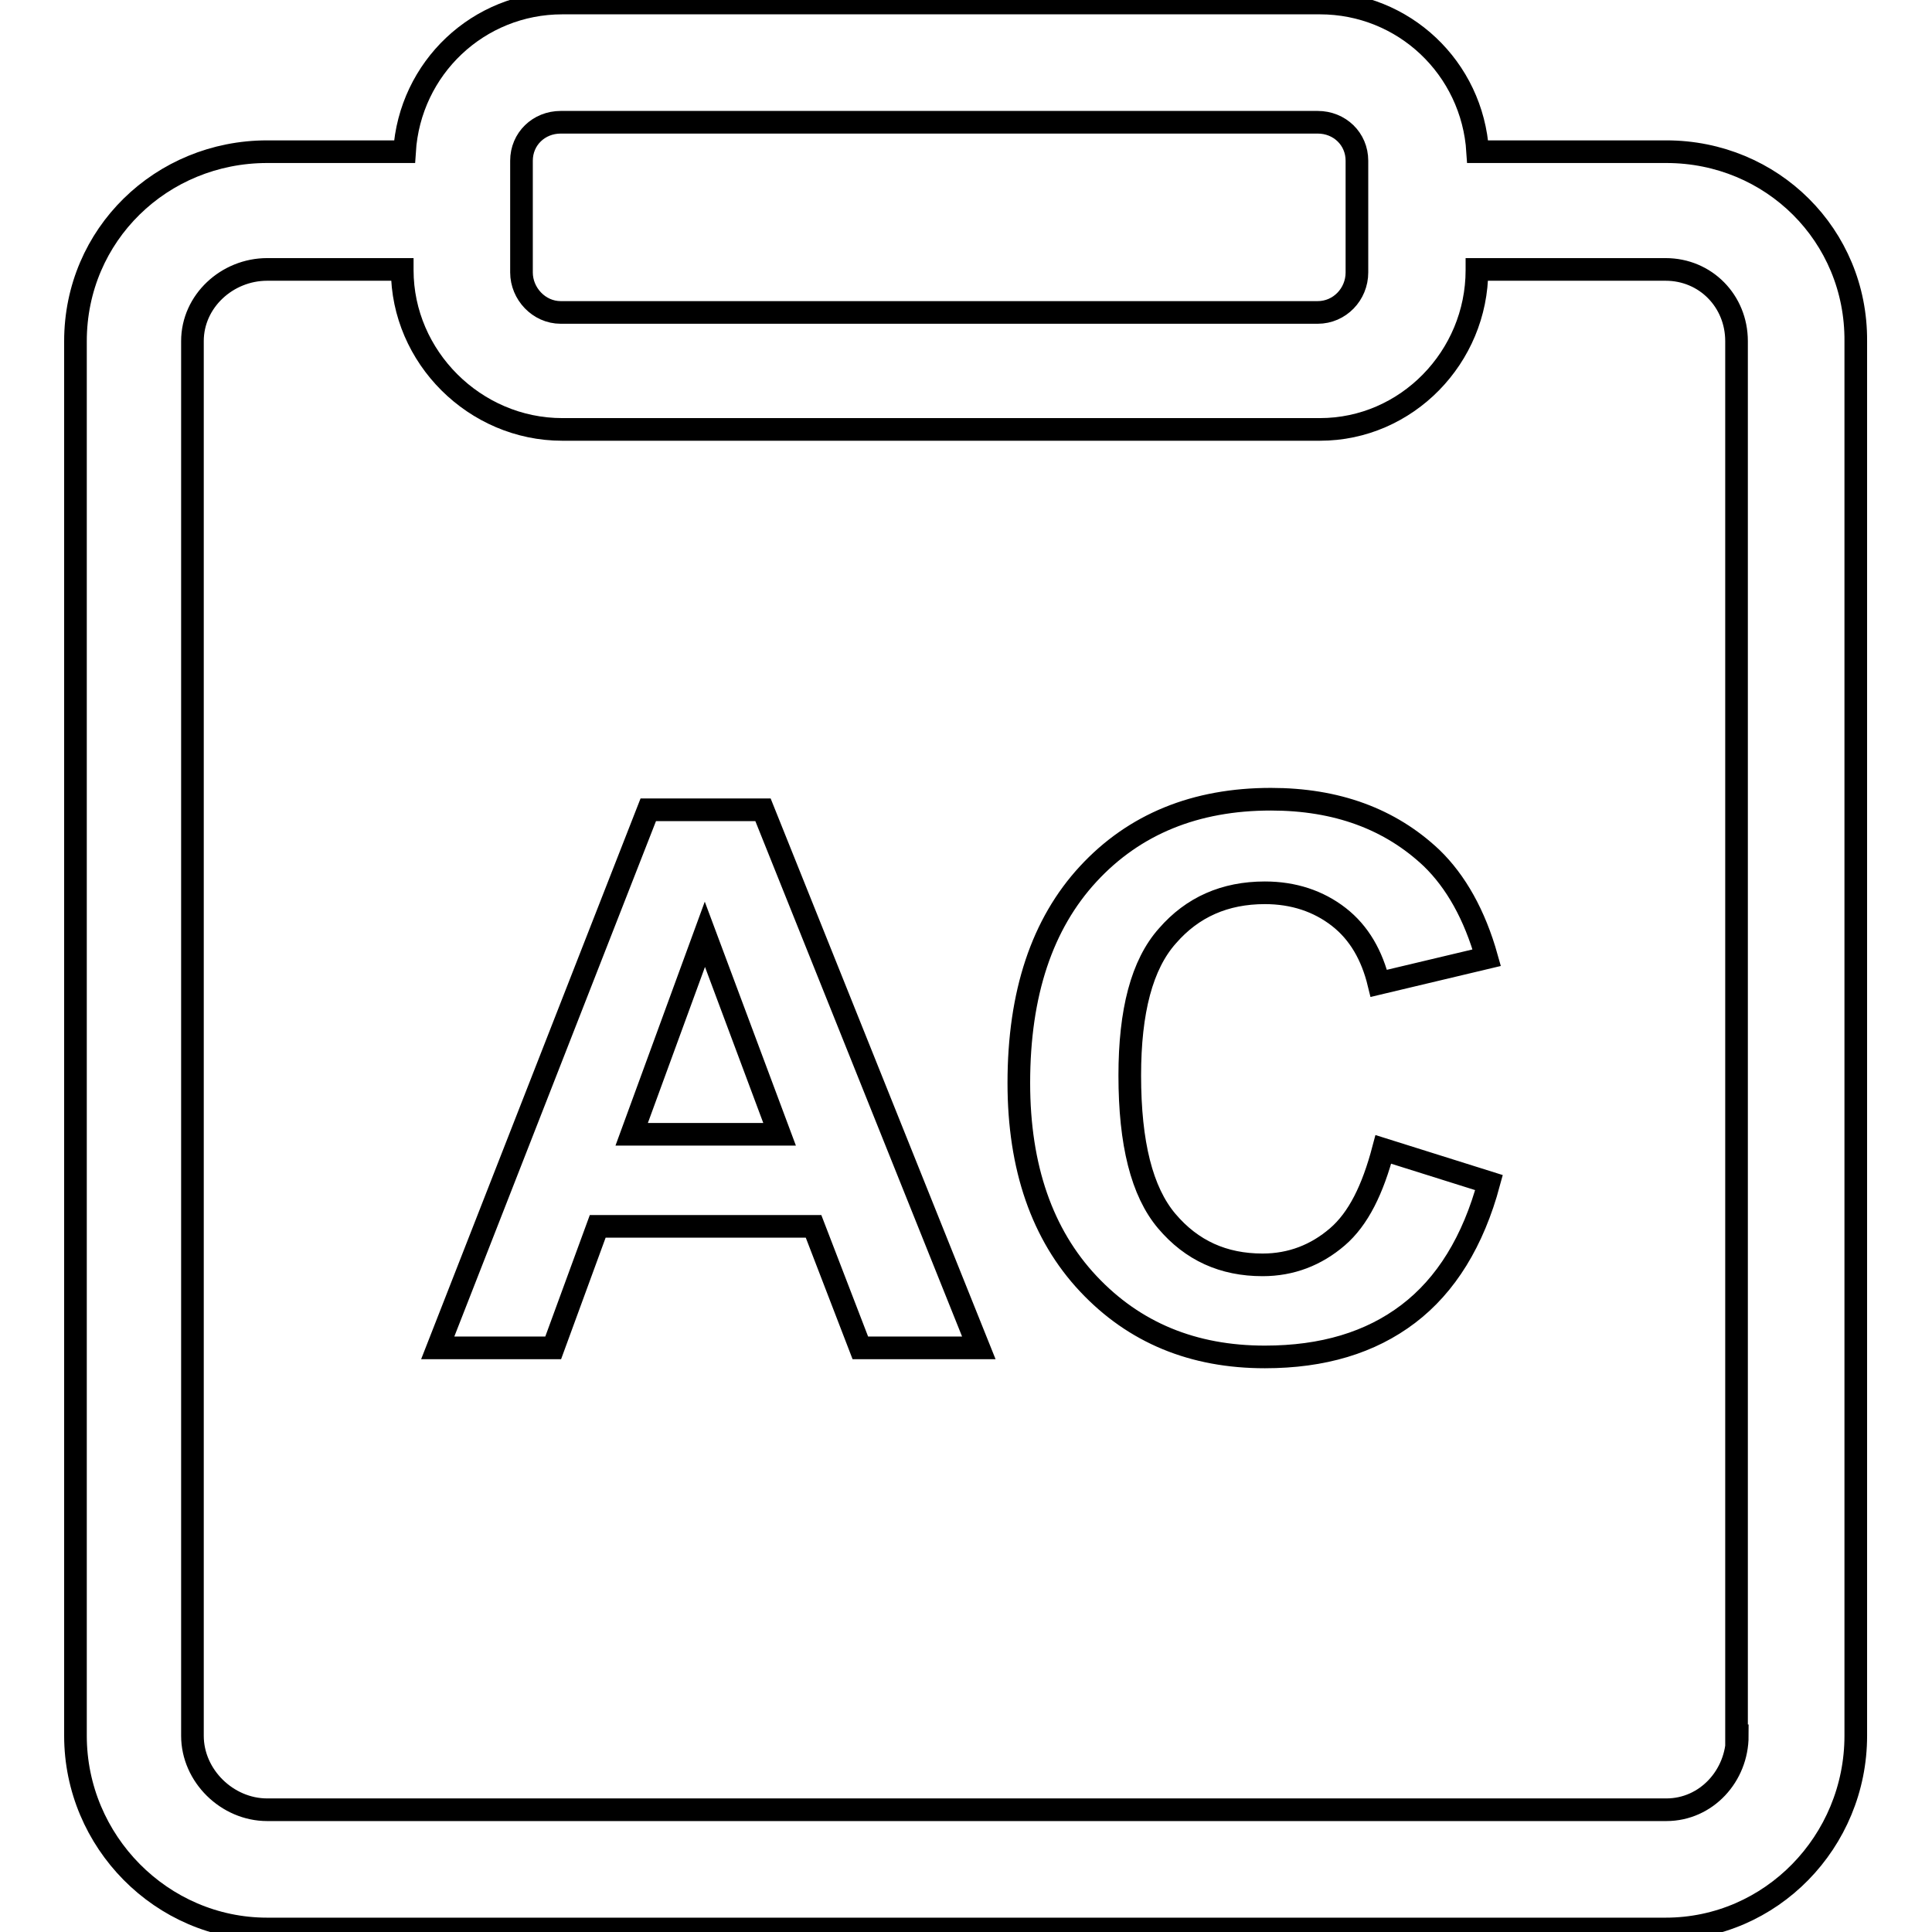 <?xml version="1.0" encoding="utf-8"?>
<!-- Svg Vector Icons : http://www.onlinewebfonts.com/icon -->
<!DOCTYPE svg PUBLIC "-//W3C//DTD SVG 1.1//EN" "http://www.w3.org/Graphics/SVG/1.1/DTD/svg11.dtd">
<svg version="1.1" xmlns="http://www.w3.org/2000/svg" xmlns:xlink="http://www.w3.org/1999/xlink" x="0px" y="0px" viewBox="0 0 256 256" enable-background="new 0 0 256 256" xml:space="preserve">
<g> <path stroke-width="3" fill-opacity="0" stroke="#000000"  d="M85.9,107.3L58,178.6h15.3l5.9-16.1h28.6l6.2,16.1h15.7l-28.6-71.3H85.9z M83.7,150.3l9.7-26.5l9.9,26.5 H83.7z M177.2,163.9c-2.8,2.4-6.1,3.7-9.9,3.7c-5.2,0-9.4-1.9-12.7-5.8s-4.9-10.3-4.9-19.3c0-8.5,1.6-14.7,5-18.5 c3.3-3.8,7.6-5.7,12.9-5.7c3.8,0,7.1,1.1,9.8,3.2c2.7,2.1,4.4,5.1,5.3,8.8l14.3-3.4c-1.6-5.7-4.1-10.1-7.3-13.2 c-5.5-5.2-12.6-7.8-21.3-7.8c-10,0-18.1,3.3-24.2,9.9c-6.1,6.6-9.2,15.8-9.2,27.7c0,11.2,3.1,20.1,9.2,26.6 c6.1,6.5,13.9,9.7,23.4,9.7c7.7,0,14-1.9,19-5.7c5-3.8,8.6-9.6,10.7-17.4l-14-4.4C181.9,157.6,180,161.5,177.2,163.9L177.2,163.9z  M220.8,20.1h-25C195.1,9,186,0.4,174.9,0.4H74.5C63.4,0.4,54.3,9,53.6,20.1H35.4c-14,0-25.4,11-25.4,25.1V230 c0,14,11.4,25.6,25.4,25.6h185.3c14,0,25.2-11.6,25.2-25.6V45.2C246,31.2,234.8,20.1,220.8,20.1z M69.1,21.3c0-2.9,2.3-5.1,5.2-5.1 h100.3c2.9,0,5.2,2.2,5.2,5.1v14.8c0,2.9-2.3,5.3-5.2,5.3H74.3c-2.9,0-5.2-2.5-5.2-5.3V21.3z M230.2,230c0,5.3-4.1,9.8-9.4,9.8 H35.4c-5.3,0-9.9-4.5-9.9-9.8V45.2c0-5.3,4.6-9.5,9.9-9.5h17.9v0.1c0,11.5,9.6,21.1,21.2,21.1h100.4c11.5,0,20.8-9.6,20.8-21.1 v-0.1h25c5.3,0,9.4,4.2,9.4,9.5V230z"/></g>
</svg>